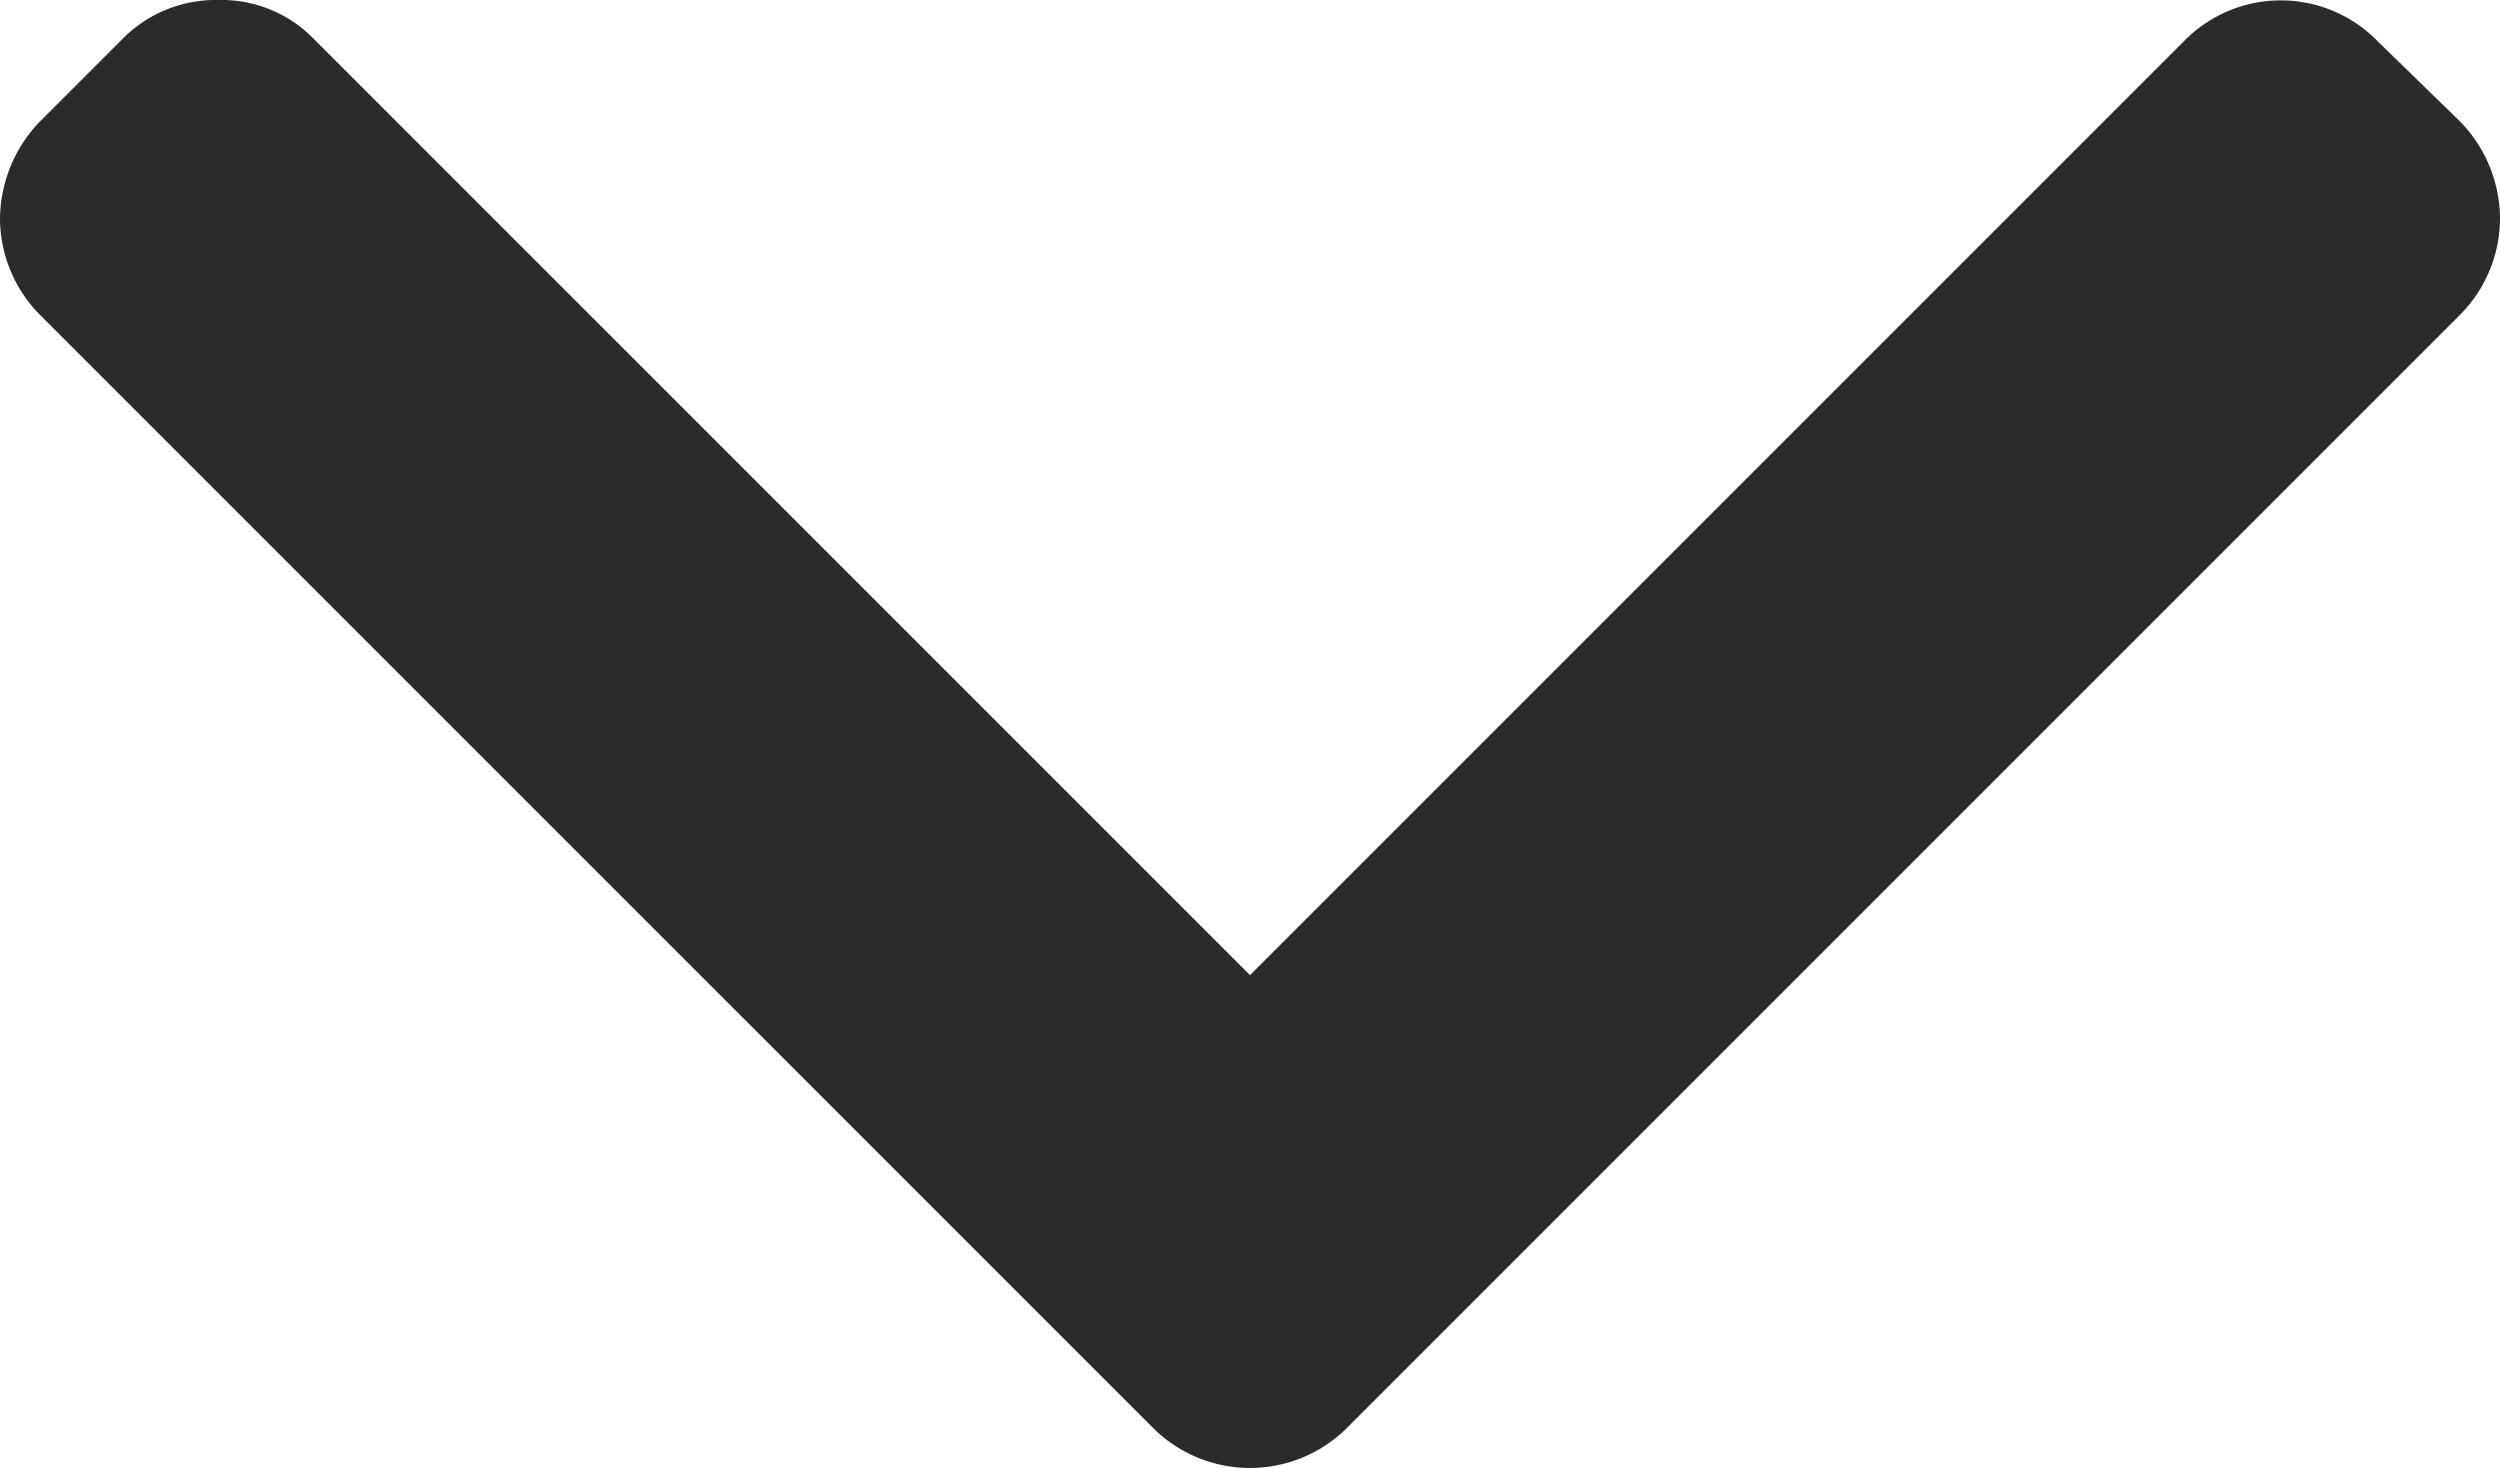 <svg xmlns="http://www.w3.org/2000/svg" viewBox="0 0 11.46 6.73" x="7" y="7"><title>aro-8</title><g id="レイヤー_2" data-name="レイヤー 2"><g id="レイヤー_1-2" data-name="レイヤー 1"><path d="M1,0A.6.6,0,0,0,.56.18L.18.56A.65.65,0,0,0,0,1a.63.63,0,0,0,.18.44L5.29,6.55a.63.63,0,0,0,.88,0l5.1-5.1A.63.63,0,0,0,11.46,1a.64.64,0,0,0-.19-.45L10.9.19a.62.62,0,0,0-.89,0L5.73,4.47,1.44.18A.59.59,0,0,0,1,0" style="fill:#2a2c2c"/></g></g></svg>
